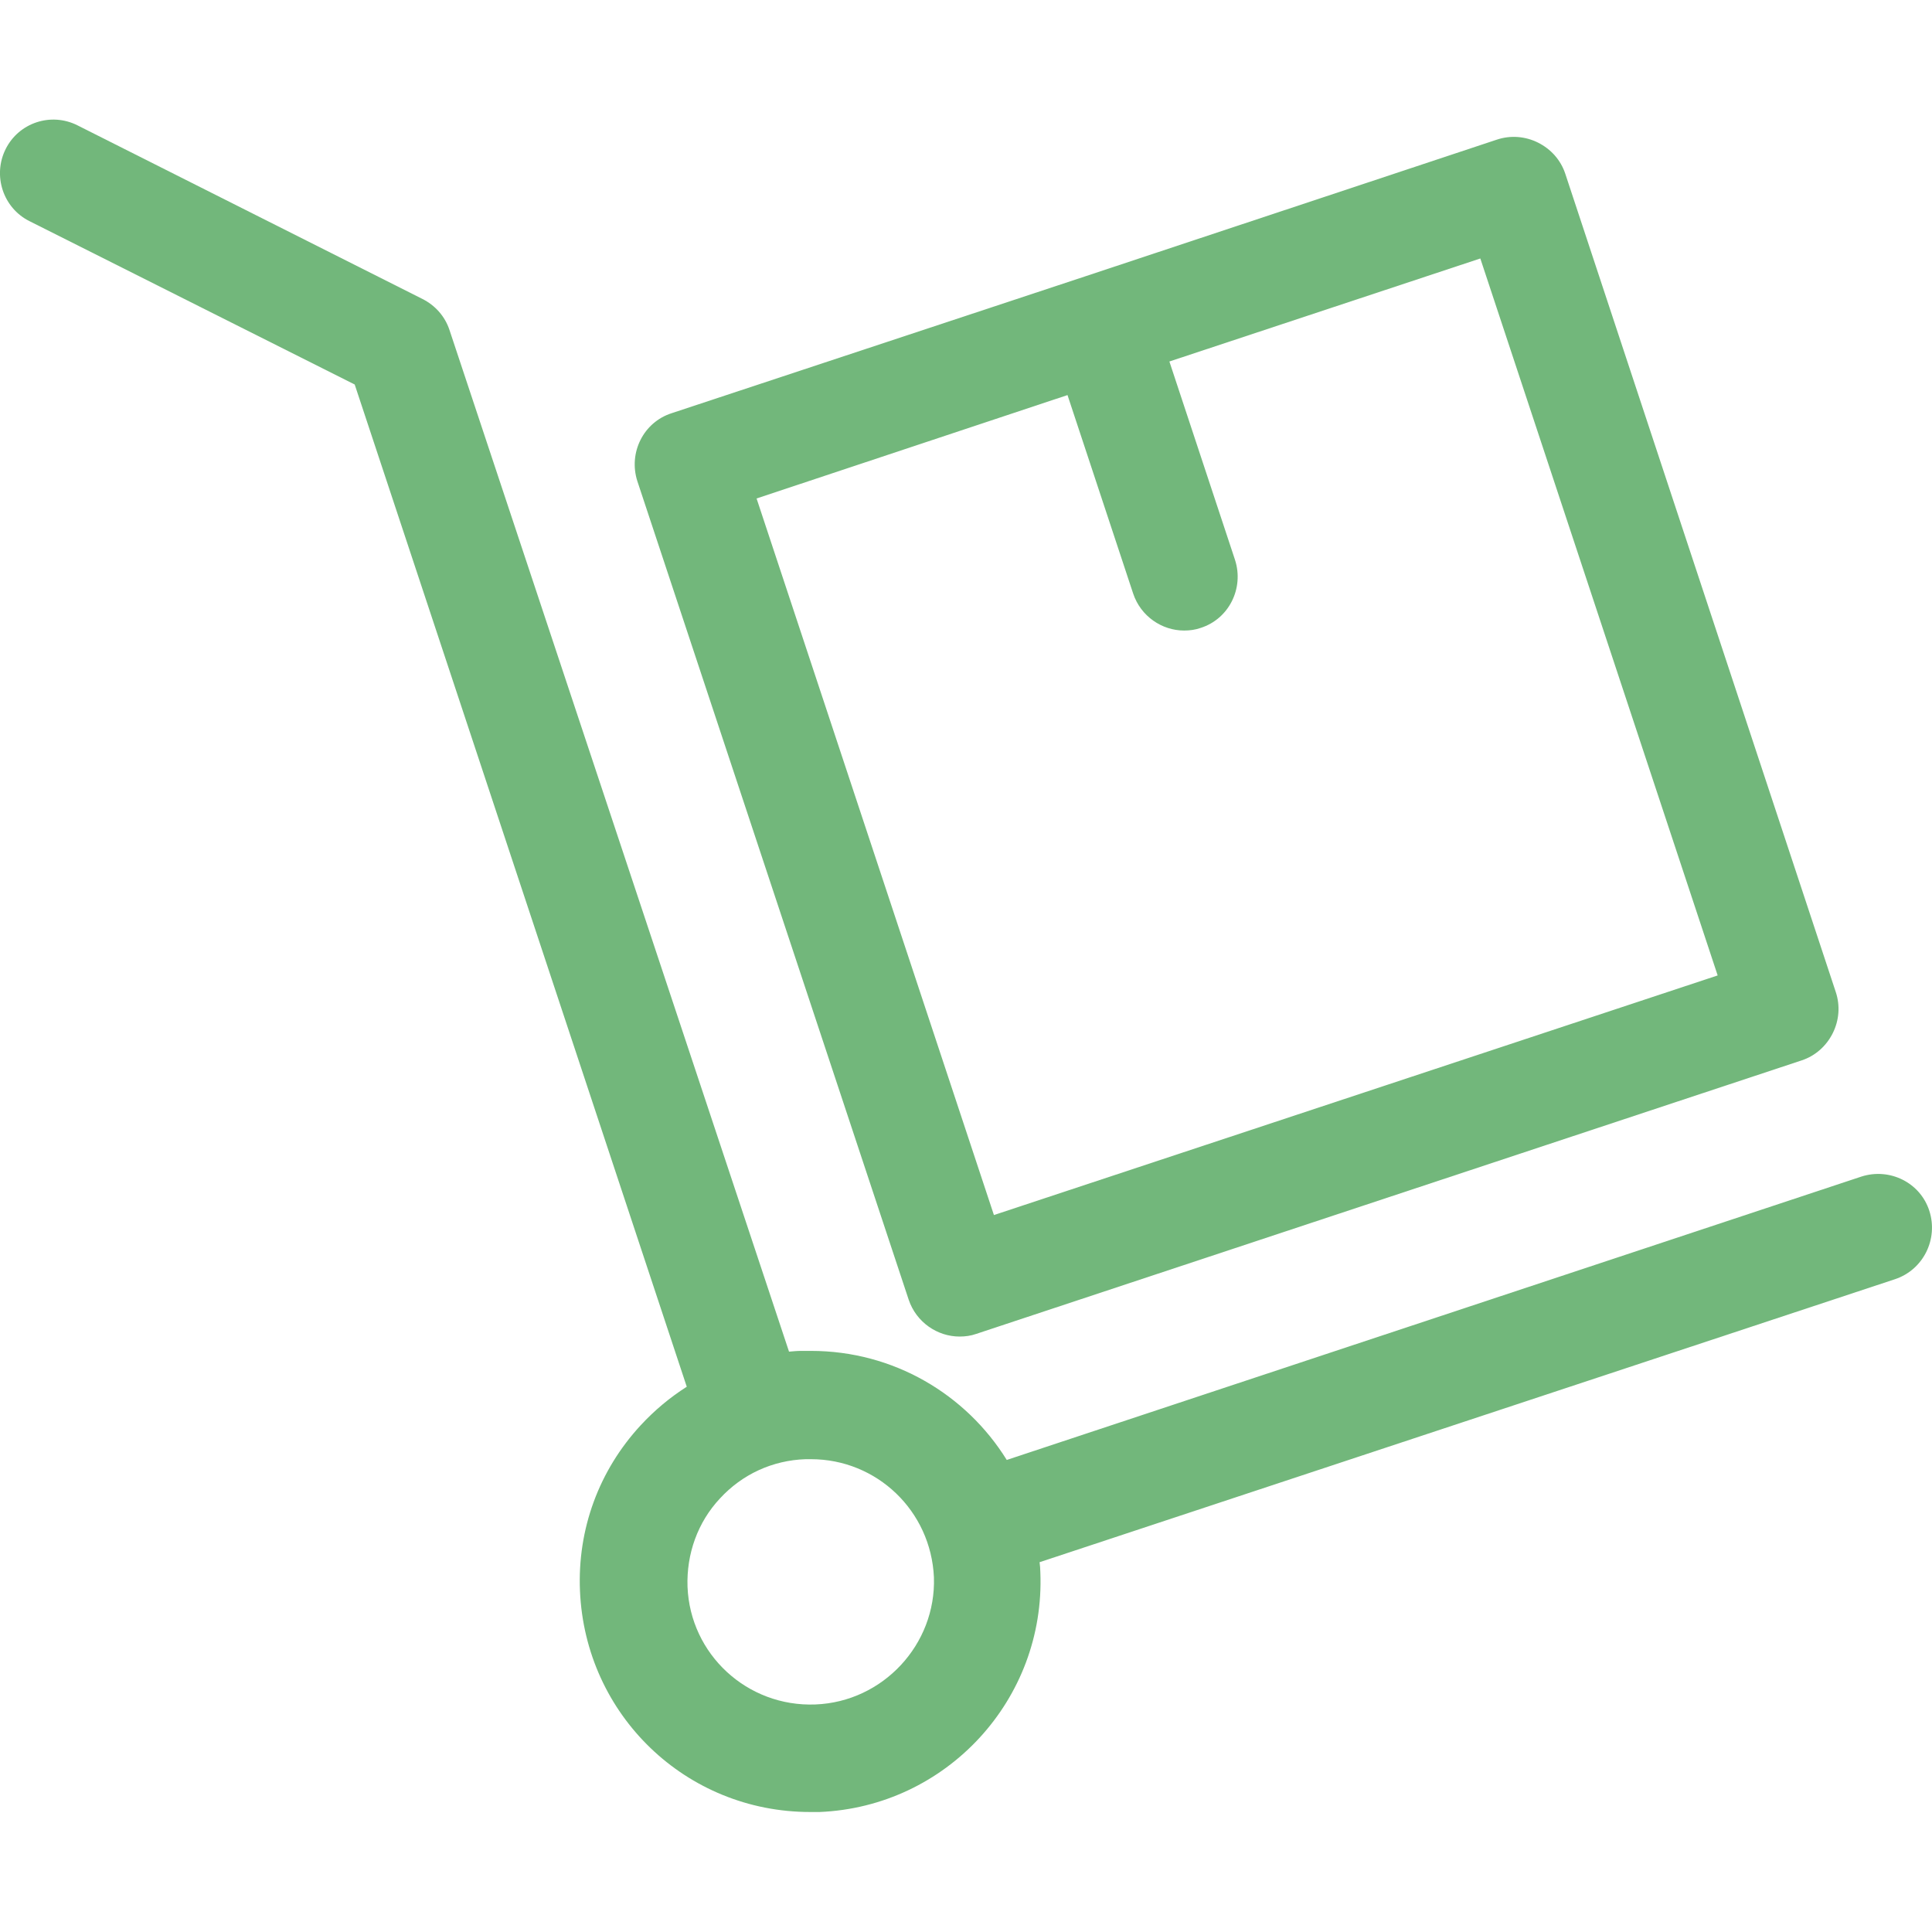 <?xml version="1.0" encoding="utf-8"?>
<!-- Generator: Adobe Illustrator 22.1.0, SVG Export Plug-In . SVG Version: 6.00 Build 0)  -->
<svg version="1.1" id="Capa_1" xmlns="http://www.w3.org/2000/svg" xmlns:xlink="http://www.w3.org/1999/xlink" x="0px" y="0px"
	 viewBox="0 0 512 512" style="enable-background:new 0 0 512 512;" xml:space="preserve">
<style type="text/css">
	.st0{fill:#72B77B;}
</style>
<g>
	<g>
		<path class="st0" d="M511.3,320.9c-2.4-7.5-10.5-11.5-18-9.1l-226.5,75.1C256,369.5,236.8,358,214.9,358c-0.8,0-1.7,0-2.5,0
			c-1.1,0-2.2,0.1-3.3,0.2L119.1,87.4c-1.2-3.6-3.8-6.5-7.2-8.2l-91.4-46C13.5,29.7,5,32.5,1.5,39.5S0.8,55.1,7.8,58.6l86.2,43.3
			l88,265.6c-4.4,2.8-8.5,6.2-12.2,10.2c-11.1,12-16.8,27.6-16.1,43.9c1.4,32.9,28.1,58.6,61,58.6c0.8,0,1.7,0,2.5,0
			c33.6-1.4,59.9-29.8,58.5-63.6c0-0.8-0.1-1.8-0.2-2.6L502.2,339C509.7,336.5,513.7,328.4,511.3,320.9z M216.1,451.7
			c-18.1,0.7-33.2-13.3-33.9-31.2c-0.3-8.7,2.7-17.1,8.6-23.4c5.9-6.4,13.9-10.1,22.7-10.4c0.4,0,0.9,0,1.4,0
			c17.5,0,31.8,13.7,32.6,31.3C248.1,435.8,234,451,216.1,451.7z"/>
		<path class="st0" d="M240.8,344.4c2,6,7.6,9.8,13.5,9.8c1.5,0,3-0.2,4.4-0.7l218.8-72.5c3.6-1.2,6.5-3.8,8.2-7.2s2-7.3,0.8-10.9
			L414.8,46c-1.2-3.6-3.8-6.5-7.2-8.2c-3.4-1.7-7.3-2-10.9-0.8L287.4,73.3l0,0l0,0L178,109.5c-7.5,2.4-11.5,10.5-9.1,18L240.8,344.4
			z M282.9,104.7l17.4,52.6c2,6,7.6,9.8,13.5,9.8c1.5,0,3-0.2,4.4-0.7c7.5-2.4,11.5-10.5,9.1-18l-17.4-52.6l82.4-27.3l62.9,190
			L263.4,322l-62.9-189.9L282.9,104.7z"/>
	</g>
</g>
</svg>
